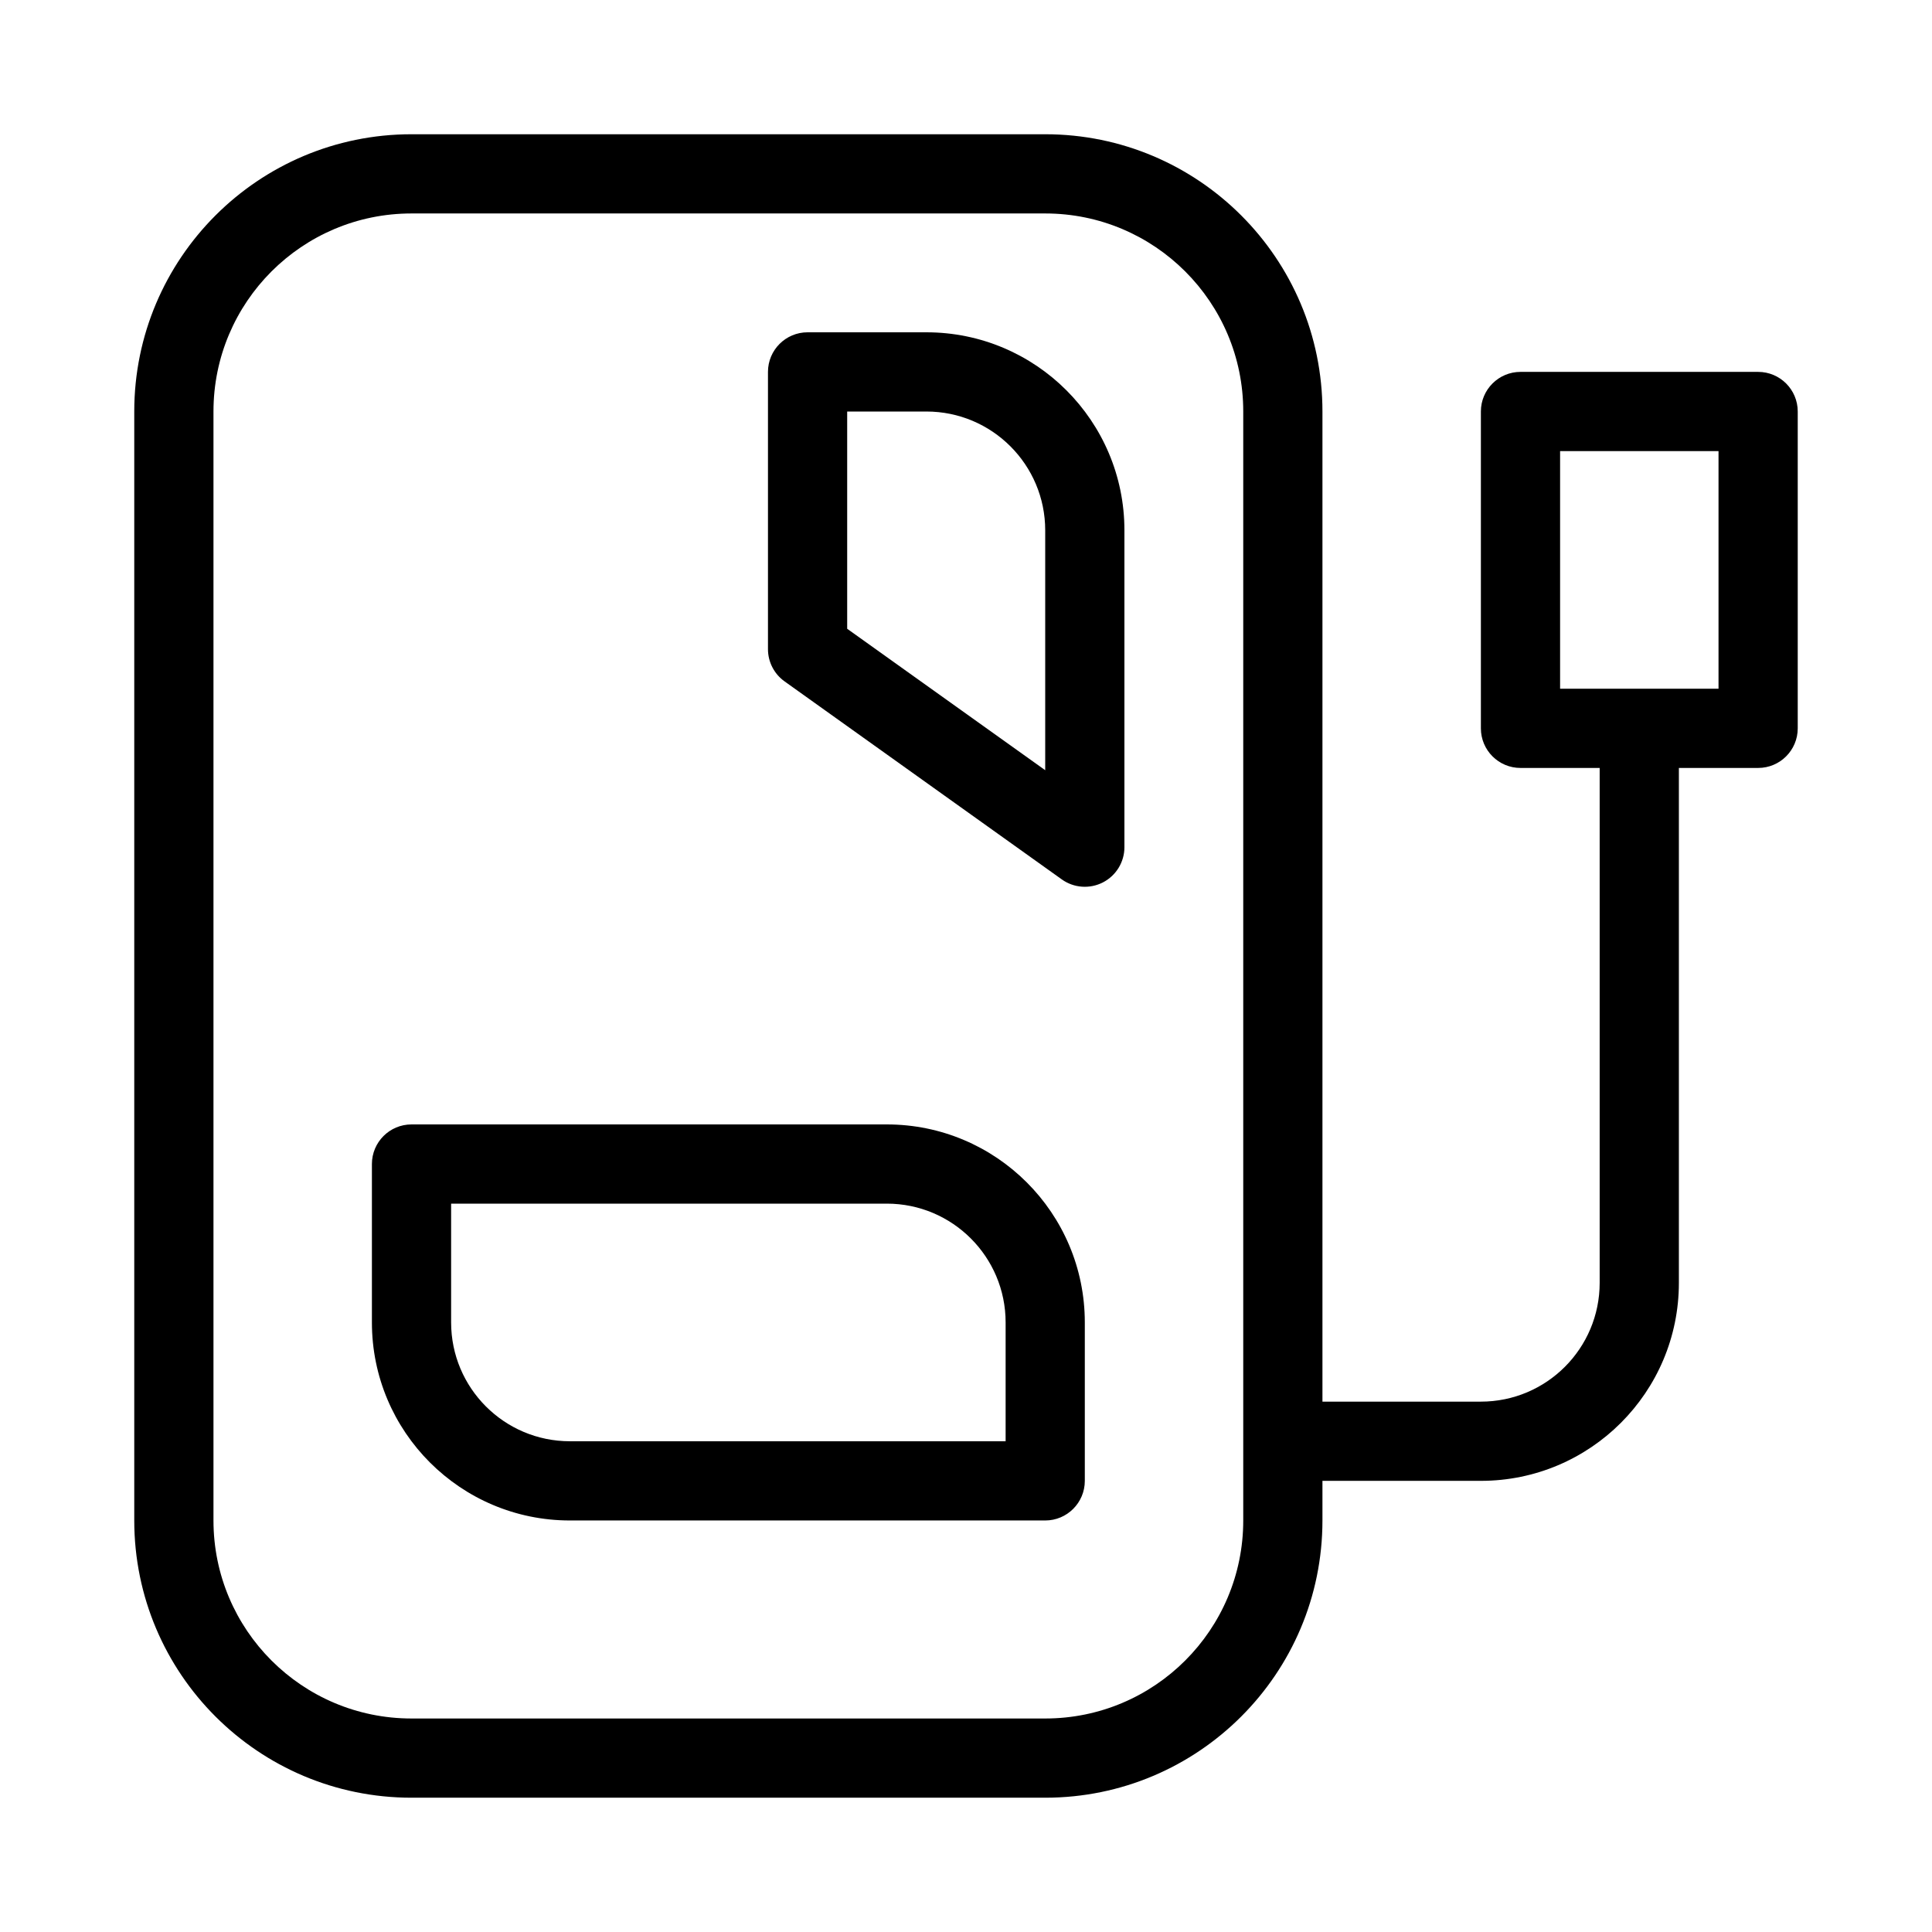 <?xml version="1.0" encoding="UTF-8"?>
<!-- Uploaded to: SVG Repo, www.svgrepo.com, Generator: SVG Repo Mixer Tools -->
<svg fill="#000000" width="800px" height="800px" version="1.1" viewBox="144 144 512 512" xmlns="http://www.w3.org/2000/svg">
 <g fill-rule="evenodd">
  <path d="m179.58 253.05c0-40.578 32.895-73.473 73.473-73.473h167.94c40.574 0 73.469 32.895 73.469 73.473v293.89c0 40.578-32.895 73.473-73.469 73.473h-167.94c-40.578 0-73.473-32.895-73.473-73.473zm73.473-52.48c-28.984 0-52.48 23.496-52.48 52.48v293.89c0 28.984 23.496 52.48 52.48 52.48h167.94c28.98 0 52.48-23.496 52.48-52.48v-293.89c0-28.984-23.5-52.48-52.48-52.48z"/>
  <path d="m347.52 242.56c0-5.797 4.699-10.496 10.496-10.496h31.488c28.98 0 52.48 23.496 52.48 52.48v83.969c0 3.93-2.199 7.531-5.695 9.332-3.496 1.797-7.703 1.492-10.902-0.793l-73.473-52.48c-2.758-1.969-4.394-5.148-4.394-8.539zm20.992 10.496v57.574l52.48 37.484v-63.57c0-17.391-14.102-31.488-31.488-31.488z"/>
  <path d="m242.56 452.48c0-5.797 4.699-10.496 10.496-10.496h125.95c28.98 0 52.48 23.496 52.48 52.477v41.984c0 5.797-4.703 10.496-10.496 10.496h-125.95c-28.984 0-52.48-23.496-52.48-52.48zm20.992 10.496v31.484c0 17.391 14.098 31.488 31.488 31.488h115.46v-31.488c0-17.387-14.102-31.484-31.488-31.484z"/>
  <path d="m536.45 253.05c0-5.797 4.703-10.496 10.496-10.496h62.977c5.797 0 10.496 4.699 10.496 10.496v83.969c0 5.797-4.699 10.496-10.496 10.496h-62.977c-5.793 0-10.496-4.699-10.496-10.496zm20.992 10.496v62.977h41.984v-62.977z"/>
  <path d="m567.93 483.96v-146.94h20.992v146.94c0 28.984-23.496 52.48-52.48 52.48h-52.48v-20.992h52.48c17.391 0 31.488-14.098 31.488-31.488z"/>
 </g>
</svg>